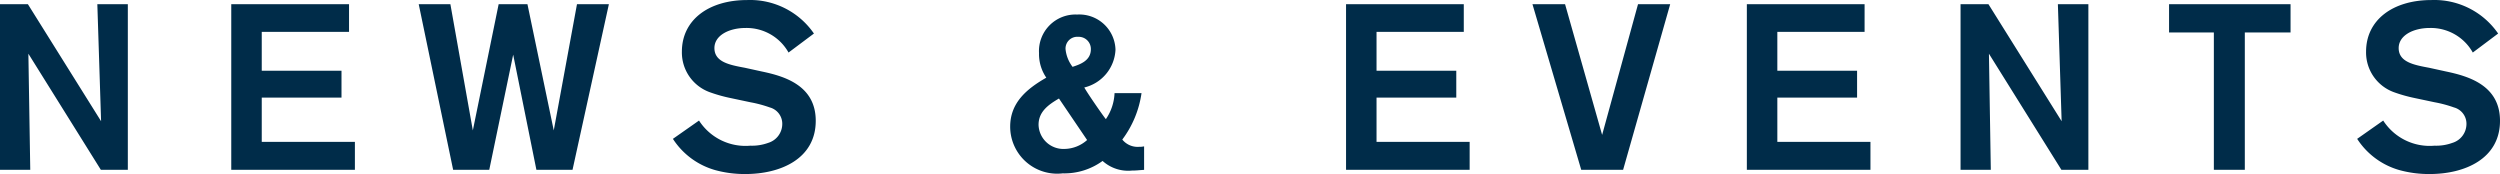 <svg xmlns="http://www.w3.org/2000/svg" width="149.226" height="10.388" viewBox="0 0 149.226 10.388">
  <path id="ttl-news-details-sp" d="M113.75,7.1,109.382.116h-1.666V10h1.806l-.112-6.93L113.736,10h1.61V.116h-1.82Zm14.8-5.334V.116H121.52V10H128.9V8.334H123.34V5.688h4.76v-1.6h-4.76V1.768ZM142.156.116,140.77,7.648,139.2.116H137.48l-1.54,7.532L134.6.116h-1.89L134.764,10h2.156l1.428-6.874L139.734,10h2.156L144.06.116Zm5.726,8.036a4.443,4.443,0,0,0,2.562,1.876,6.626,6.626,0,0,0,1.764.224c2.1,0,4.2-.91,4.2-3.178,0-2.114-1.876-2.66-3.206-2.94L152.18,3.91c-.9-.168-1.82-.336-1.82-1.176,0-.756.868-1.2,1.862-1.2A2.87,2.87,0,0,1,154.784,3L156.3,1.866a4.626,4.626,0,0,0-3.976-2c-2.324,0-3.906,1.2-3.906,3.08a2.521,2.521,0,0,0,1.666,2.422,8.984,8.984,0,0,0,1.246.35l1.19.252a7.333,7.333,0,0,1,1.148.308,1.007,1.007,0,0,1,.742.98,1.182,1.182,0,0,1-.84,1.134,2.822,2.822,0,0,1-1.064.168,3.3,3.3,0,0,1-3.066-1.5Zm26.362-2.73a2.964,2.964,0,0,1-.518,1.554c-.168-.2-1.106-1.554-1.288-1.89A2.433,2.433,0,0,0,174.3,2.832a2.16,2.16,0,0,0-2.282-2.1,2.182,2.182,0,0,0-2.282,2.31A2.48,2.48,0,0,0,170.17,4.5c-1.176.672-2.156,1.5-2.156,2.926a2.808,2.808,0,0,0,3.136,2.786,3.884,3.884,0,0,0,2.38-.742,2.275,2.275,0,0,0,1.764.574c.252,0,.308-.014.714-.042V8.6a1.256,1.256,0,0,1-.308.028,1.172,1.172,0,0,1-.994-.434,6.031,6.031,0,0,0,1.148-2.772Zm-2.506-1.568a2.079,2.079,0,0,1-.42-1.064.7.7,0,0,1,.756-.728.725.725,0,0,1,.756.742C172.83,3.5,172.158,3.714,171.738,3.854Zm.868,4.368a2.071,2.071,0,0,1-1.358.532,1.482,1.482,0,0,1-1.54-1.442c0-.784.588-1.2,1.218-1.568ZM195.09,1.768V.116h-7.028V10h7.378V8.334h-5.558V5.688h4.76v-1.6h-4.76V1.768Zm10.4-1.652-2.142,7.8-2.212-7.8h-1.946L202.1,10H204.6L207.41.116Zm13.524,1.652V.116h-7.028V10h7.378V8.334h-5.558V5.688h4.76v-1.6h-4.76V1.768ZM230.776,7.1,226.408.116h-1.666V10h1.806l-.112-6.93L230.762,10h1.61V.116h-1.82ZM244.44.116h-7.252V1.8h2.674V10h1.848V1.8h2.73Zm3.976,8.036a4.443,4.443,0,0,0,2.562,1.876,6.626,6.626,0,0,0,1.764.224c2.1,0,4.2-.91,4.2-3.178,0-2.114-1.876-2.66-3.206-2.94l-1.022-.224c-.9-.168-1.82-.336-1.82-1.176,0-.756.868-1.2,1.862-1.2A2.87,2.87,0,0,1,255.318,3l1.512-1.134a4.626,4.626,0,0,0-3.976-2c-2.324,0-3.906,1.2-3.906,3.08a2.521,2.521,0,0,0,1.666,2.422,8.984,8.984,0,0,0,1.246.35l1.19.252a7.333,7.333,0,0,1,1.148.308,1.007,1.007,0,0,1,.742.98,1.182,1.182,0,0,1-.84,1.134,2.822,2.822,0,0,1-1.064.168,3.3,3.3,0,0,1-3.066-1.5Z" transform="translate(-107.716 0.136)" fill="#002c49"/>
</svg>
